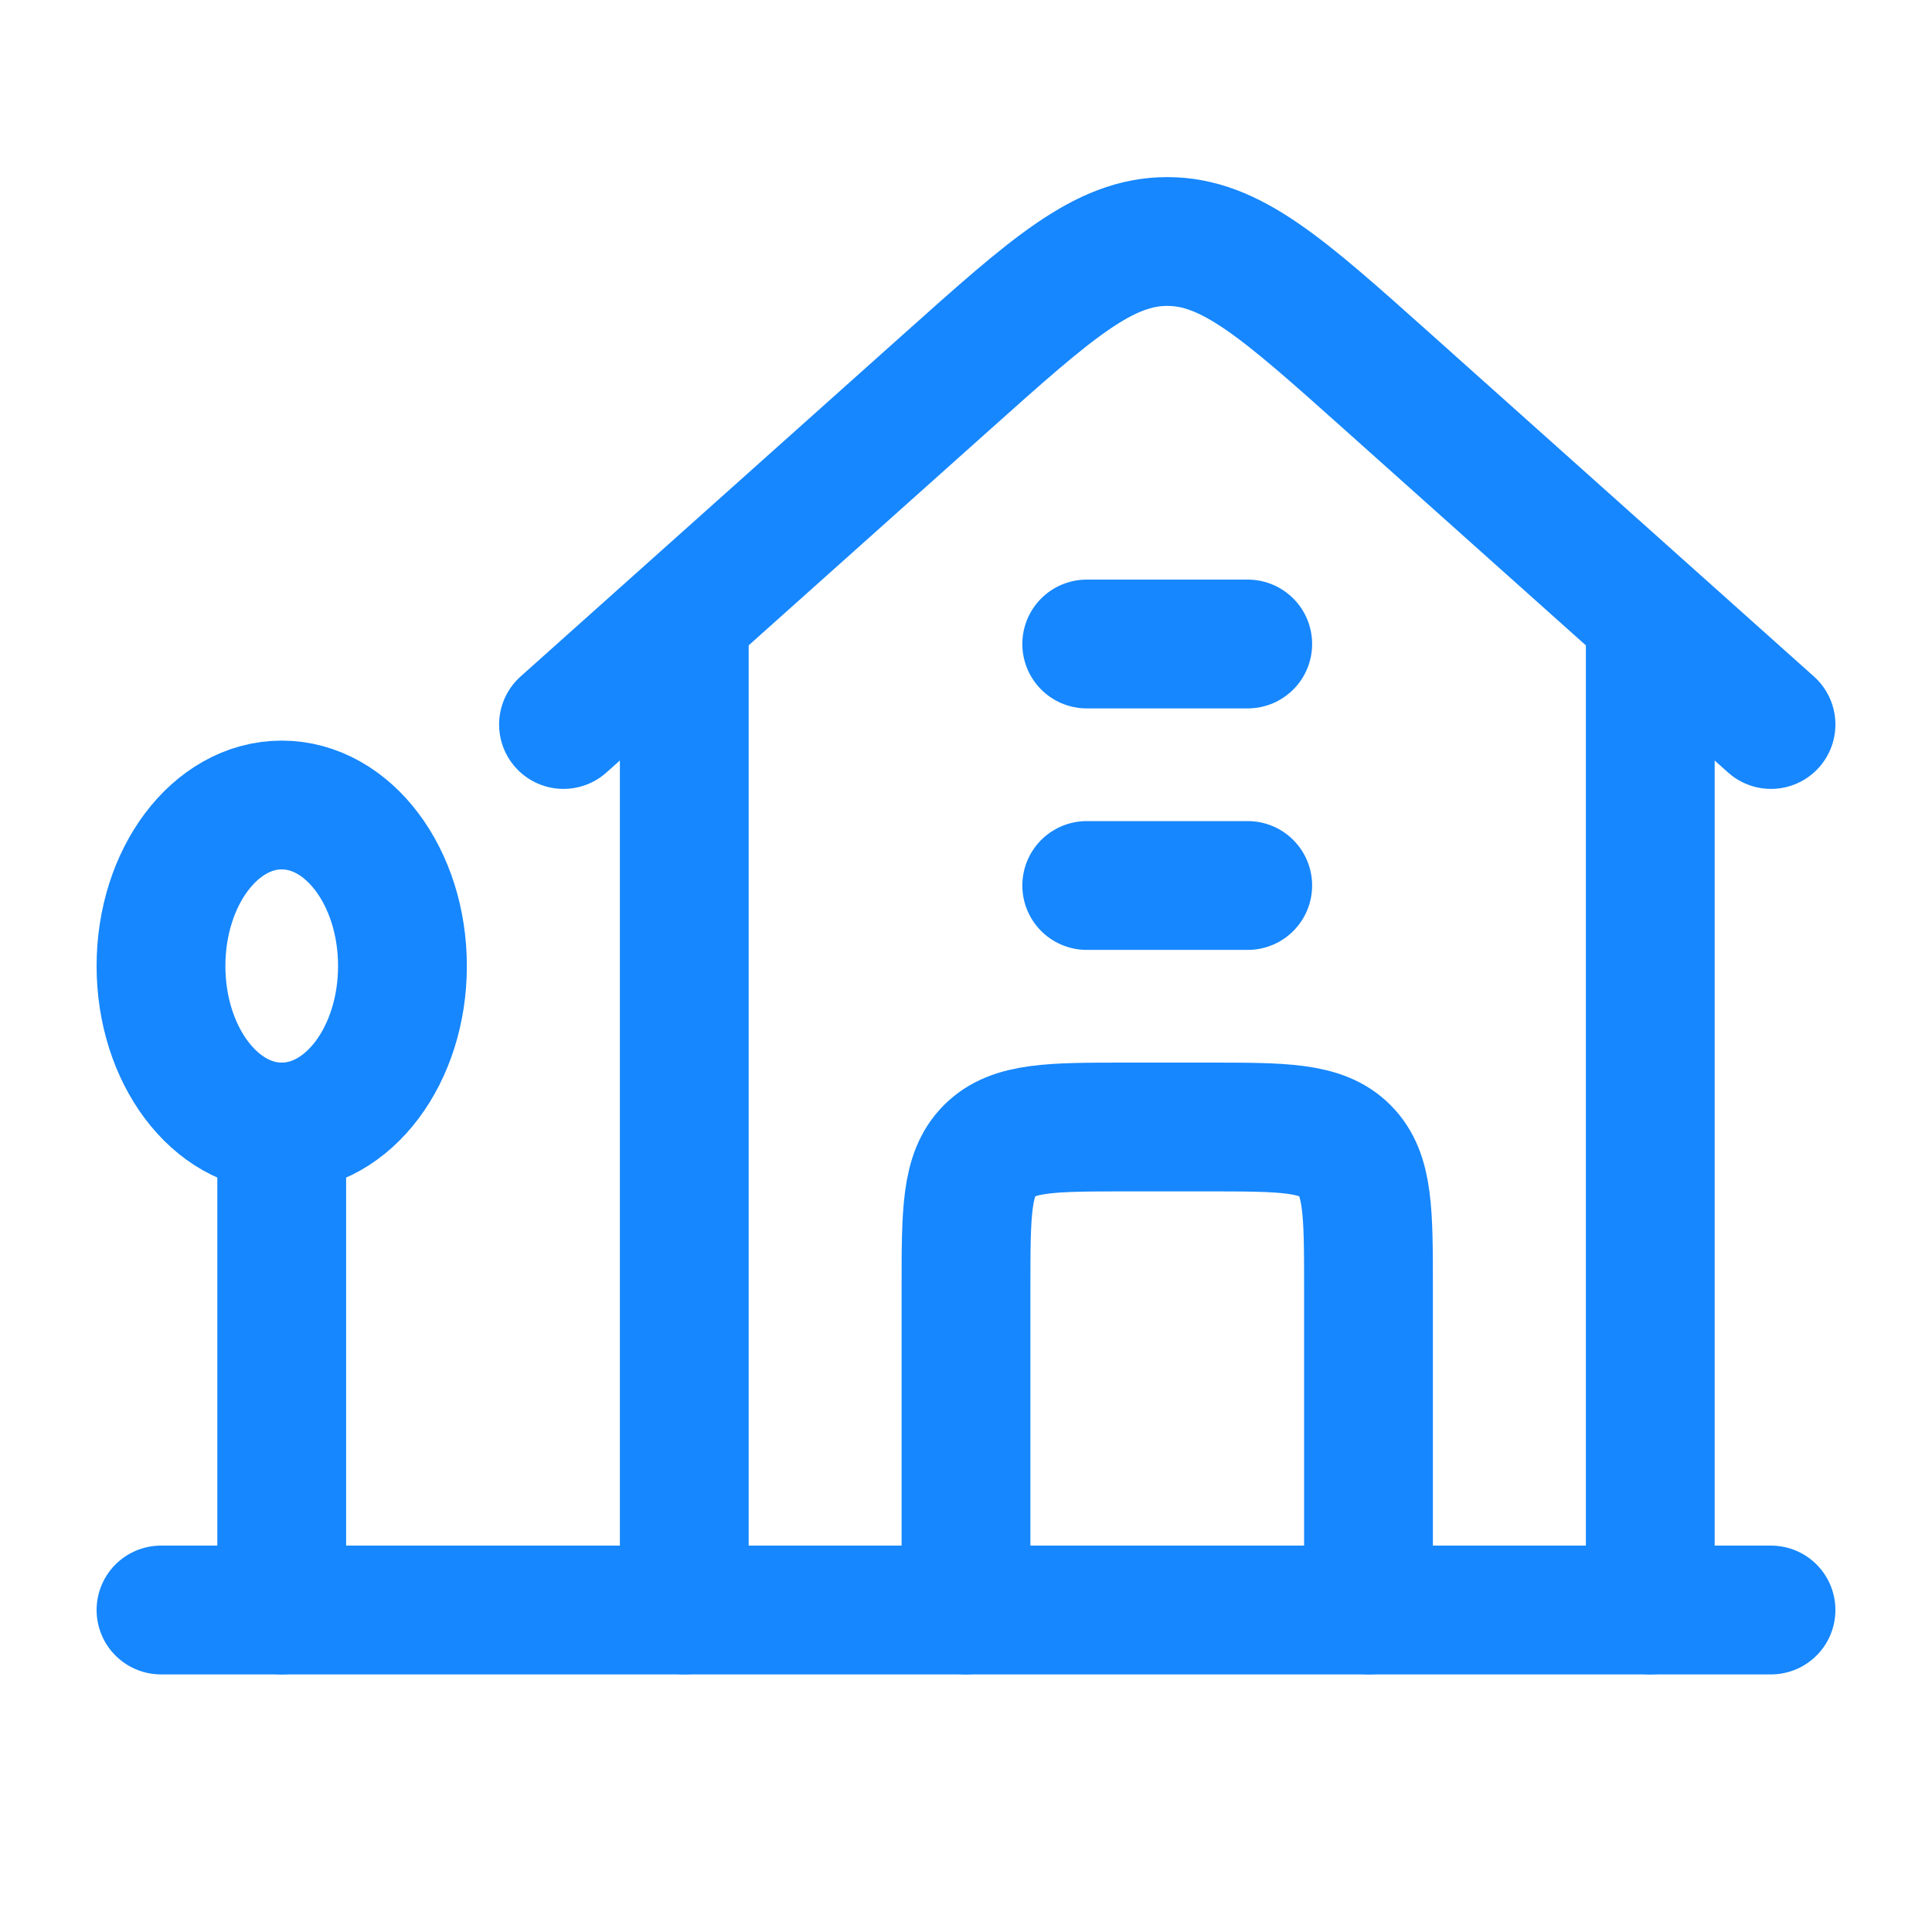<?xml version="1.0" encoding="utf-8"?>
<svg xmlns="http://www.w3.org/2000/svg" fill="none" height="45" viewBox="0 0 45 45" width="45">
<path d="M13.125 16.875L22.07 8.878C24.496 6.709 25.709 5.625 27.188 5.625C28.666 5.625 29.879 6.709 32.305 8.878L41.25 16.875" stroke="#1687FE" stroke-linecap="round" stroke-linejoin="round" stroke-width="3"/>
<path d="M15.938 15V37.5M38.438 37.5V15" stroke="#1687FE" stroke-linecap="round" stroke-linejoin="round" stroke-width="3"/>
<ellipse cx="6.562" cy="22.5" rx="2.812" ry="3.75" stroke="#1687FE" stroke-width="3"/>
<path d="M6.562 26.25L6.562 37.5" stroke="#1687FE" stroke-linecap="round" stroke-width="3"/>
<path d="M3.75 37.5L41.25 37.5" stroke="#1687FE" stroke-linecap="round" stroke-linejoin="round" stroke-width="3"/>
<path d="M22.5 37.5V30C22.5 28.232 22.5 27.348 23.049 26.799C23.598 26.25 24.482 26.25 26.25 26.25H28.125C29.893 26.25 30.777 26.25 31.326 26.799C31.875 27.348 31.875 28.232 31.875 30V37.5" stroke="#1687FE" stroke-linecap="round" stroke-linejoin="round" stroke-width="3"/>
<path d="M25.312 20.625H29.062M25.312 15H29.062" stroke="#1687FE" stroke-linecap="round" stroke-linejoin="round" stroke-width="3"/>
</svg>